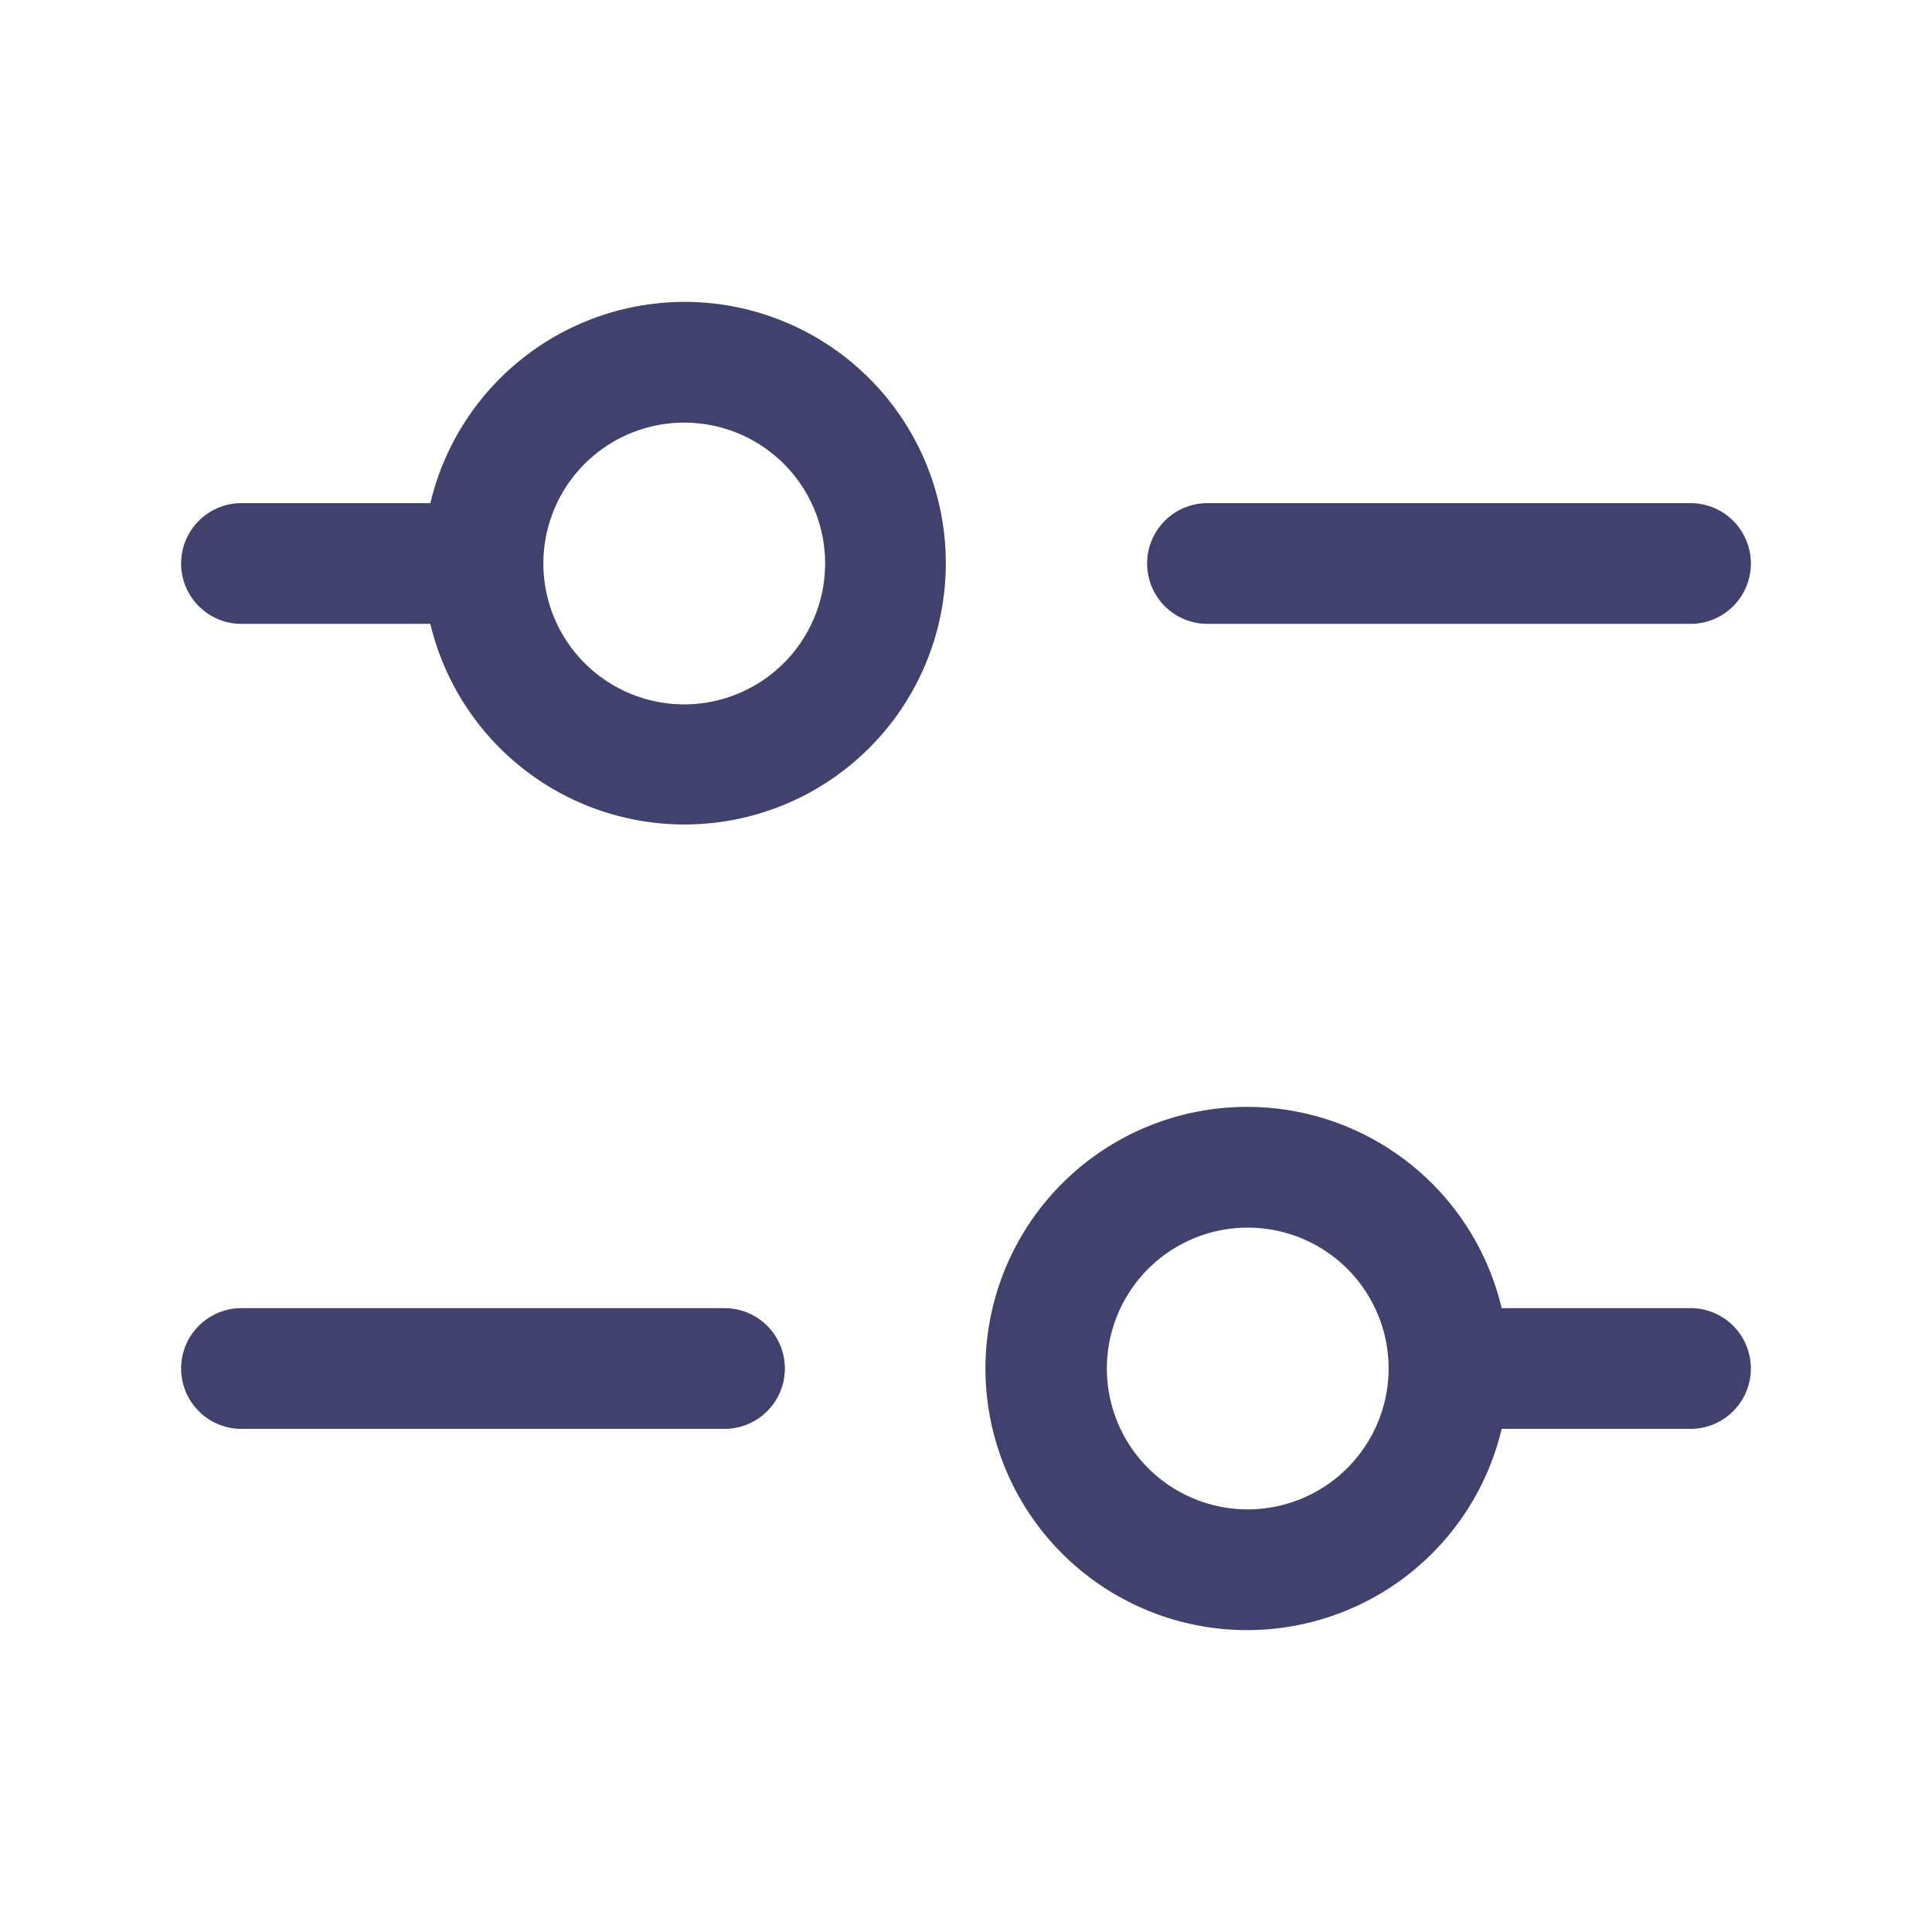 <?xml version="1.0" encoding="utf-8"?>
<svg width="800px" height="800px" viewBox="0 0 24 24" id="magicoon-Regular" xmlns="http://www.w3.org/2000/svg">
<defs>
<style>.cls-1{fill:#41416e;}</style>
</defs>
<title>sliders-h</title>
<g id="sliders-h-Regular">
<path id="sliders-h-Regular-2" data-name="sliders-h-Regular" class="cls-1" d="M8.5,3.75a3.25,3.25,0,0,0-3.154,2.5H3a.75.75,0,0,0,0,1.5H5.346a3.246,3.246,0,1,0,3.154-4Zm0,5A1.75,1.75,0,1,1,10.25,7,1.752,1.752,0,0,1,8.5,8.75ZM14.25,7A.75.75,0,0,1,15,6.25h6a.75.75,0,0,1,0,1.5H15A.75.75,0,0,1,14.25,7ZM21,16.25H18.654a3.25,3.25,0,1,0,0,1.5H21a.75.75,0,0,0,0-1.5Zm-5.5,2.5A1.75,1.75,0,1,1,17.25,17,1.752,1.752,0,0,1,15.5,18.75ZM9.75,17a.75.75,0,0,1-.75.75H3a.75.75,0,0,1,0-1.5H9A.75.75,0,0,1,9.75,17Z"/>
</g>
</svg>